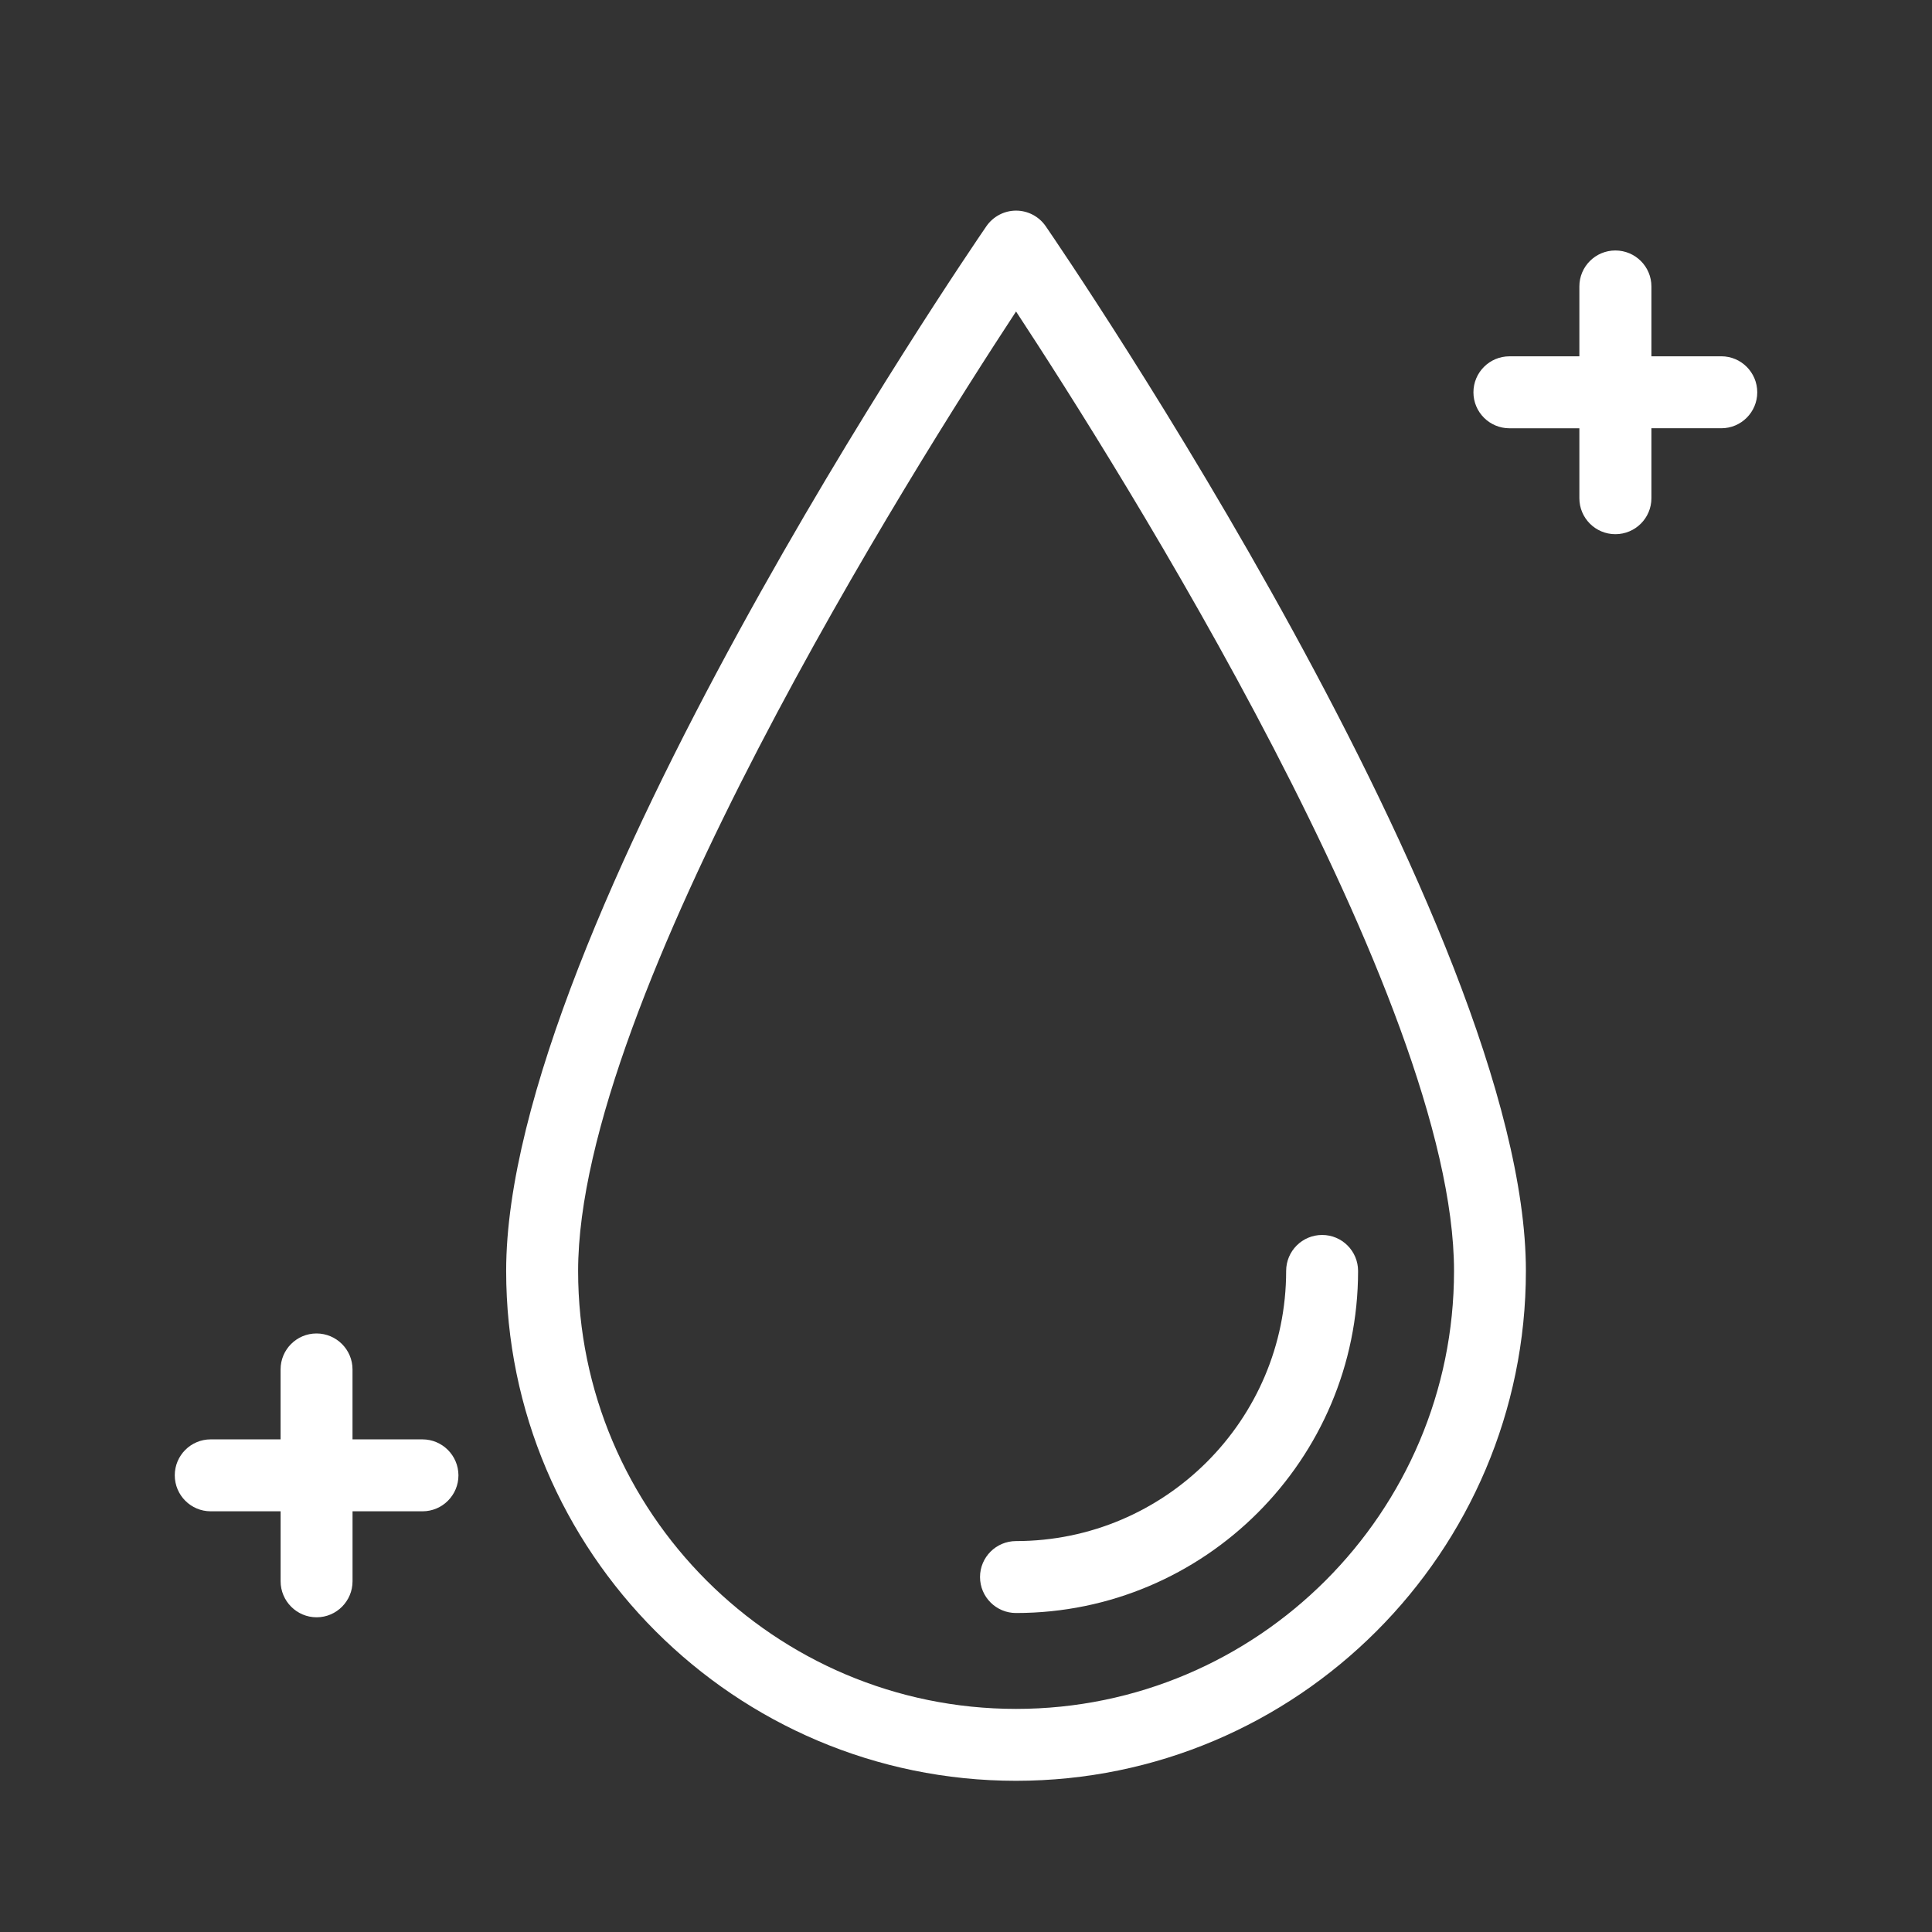 <?xml version="1.0" encoding="utf-8"?>
<!-- Generator: Adobe Illustrator 16.0.0, SVG Export Plug-In . SVG Version: 6.00 Build 0)  -->
<!DOCTYPE svg PUBLIC "-//W3C//DTD SVG 1.1//EN" "http://www.w3.org/Graphics/SVG/1.1/DTD/svg11.dtd">
<svg version="1.1" id="Vrstva_1" xmlns="http://www.w3.org/2000/svg" xmlns:xlink="http://www.w3.org/1999/xlink" x="0px" y="0px"
	 width="65px" height="65px" viewBox="0 0 65 65" enable-background="new 0 0 65 65" xml:space="preserve">
<rect x="0" y="0" width="65" height="65" fill="#333333" stroke="none"/>
<g>
	<path fill="#FFFFFF" d="M34.184,7.086c-0.397,0-0.771,0.197-0.998,0.525c-0.659,0.961-16.157,23.665-16.157,35.146
		c0,9.459,7.695,17.156,17.155,17.156c9.459,0,17.153-7.697,17.153-17.156c0-11.482-15.498-34.187-16.155-35.146
		C34.956,7.283,34.583,7.086,34.184,7.086L34.184,7.086z M34.184,57.494c-8.125,0-14.734-6.609-14.734-14.734
		c0-9.135,11.273-27.008,14.734-32.28c3.463,5.271,14.735,23.146,14.735,32.28C48.919,50.885,42.309,57.494,34.184,57.494z"/>
	<path fill="#FFFFFF" d="M32.972,53.057c0,0.67,0.543,1.211,1.211,1.211c6.346,0,11.508-5.162,11.508-11.508
		c0-0.668-0.541-1.211-1.209-1.211c-0.67,0-1.211,0.543-1.211,1.211c0,5.012-4.076,9.088-9.088,9.088
		C33.516,51.848,32.972,52.389,32.972,53.057z"/>
	<path fill="#FFFFFF" d="M57.911,11.987h-2.351v-2.35c0-0.668-0.543-1.21-1.213-1.21s-1.211,0.542-1.211,1.21v2.351h-2.352
		c-0.669,0-1.212,0.542-1.212,1.211c0,0.668,0.543,1.21,1.212,1.21h2.352v2.352c0,0.669,0.541,1.211,1.211,1.211
		s1.213-0.542,1.213-1.211v-2.353h2.352c0.668,0,1.209-0.542,1.209-1.21C59.12,12.529,58.579,11.987,57.911,11.987z"/>
	<path fill="#FFFFFF" d="M14.212,48.426H11.86v-2.354c0-0.666-0.543-1.209-1.211-1.209S9.44,45.404,9.44,46.072v2.354H7.089
		c-0.668,0-1.209,0.541-1.209,1.209s0.541,1.211,1.209,1.211h2.352v2.353c0,0.668,0.543,1.213,1.211,1.213s1.209-0.545,1.209-1.213
		v-2.353h2.354c0.668,0,1.209-0.543,1.209-1.211C15.421,48.967,14.88,48.426,14.212,48.426z"/>
</g>
</svg>
